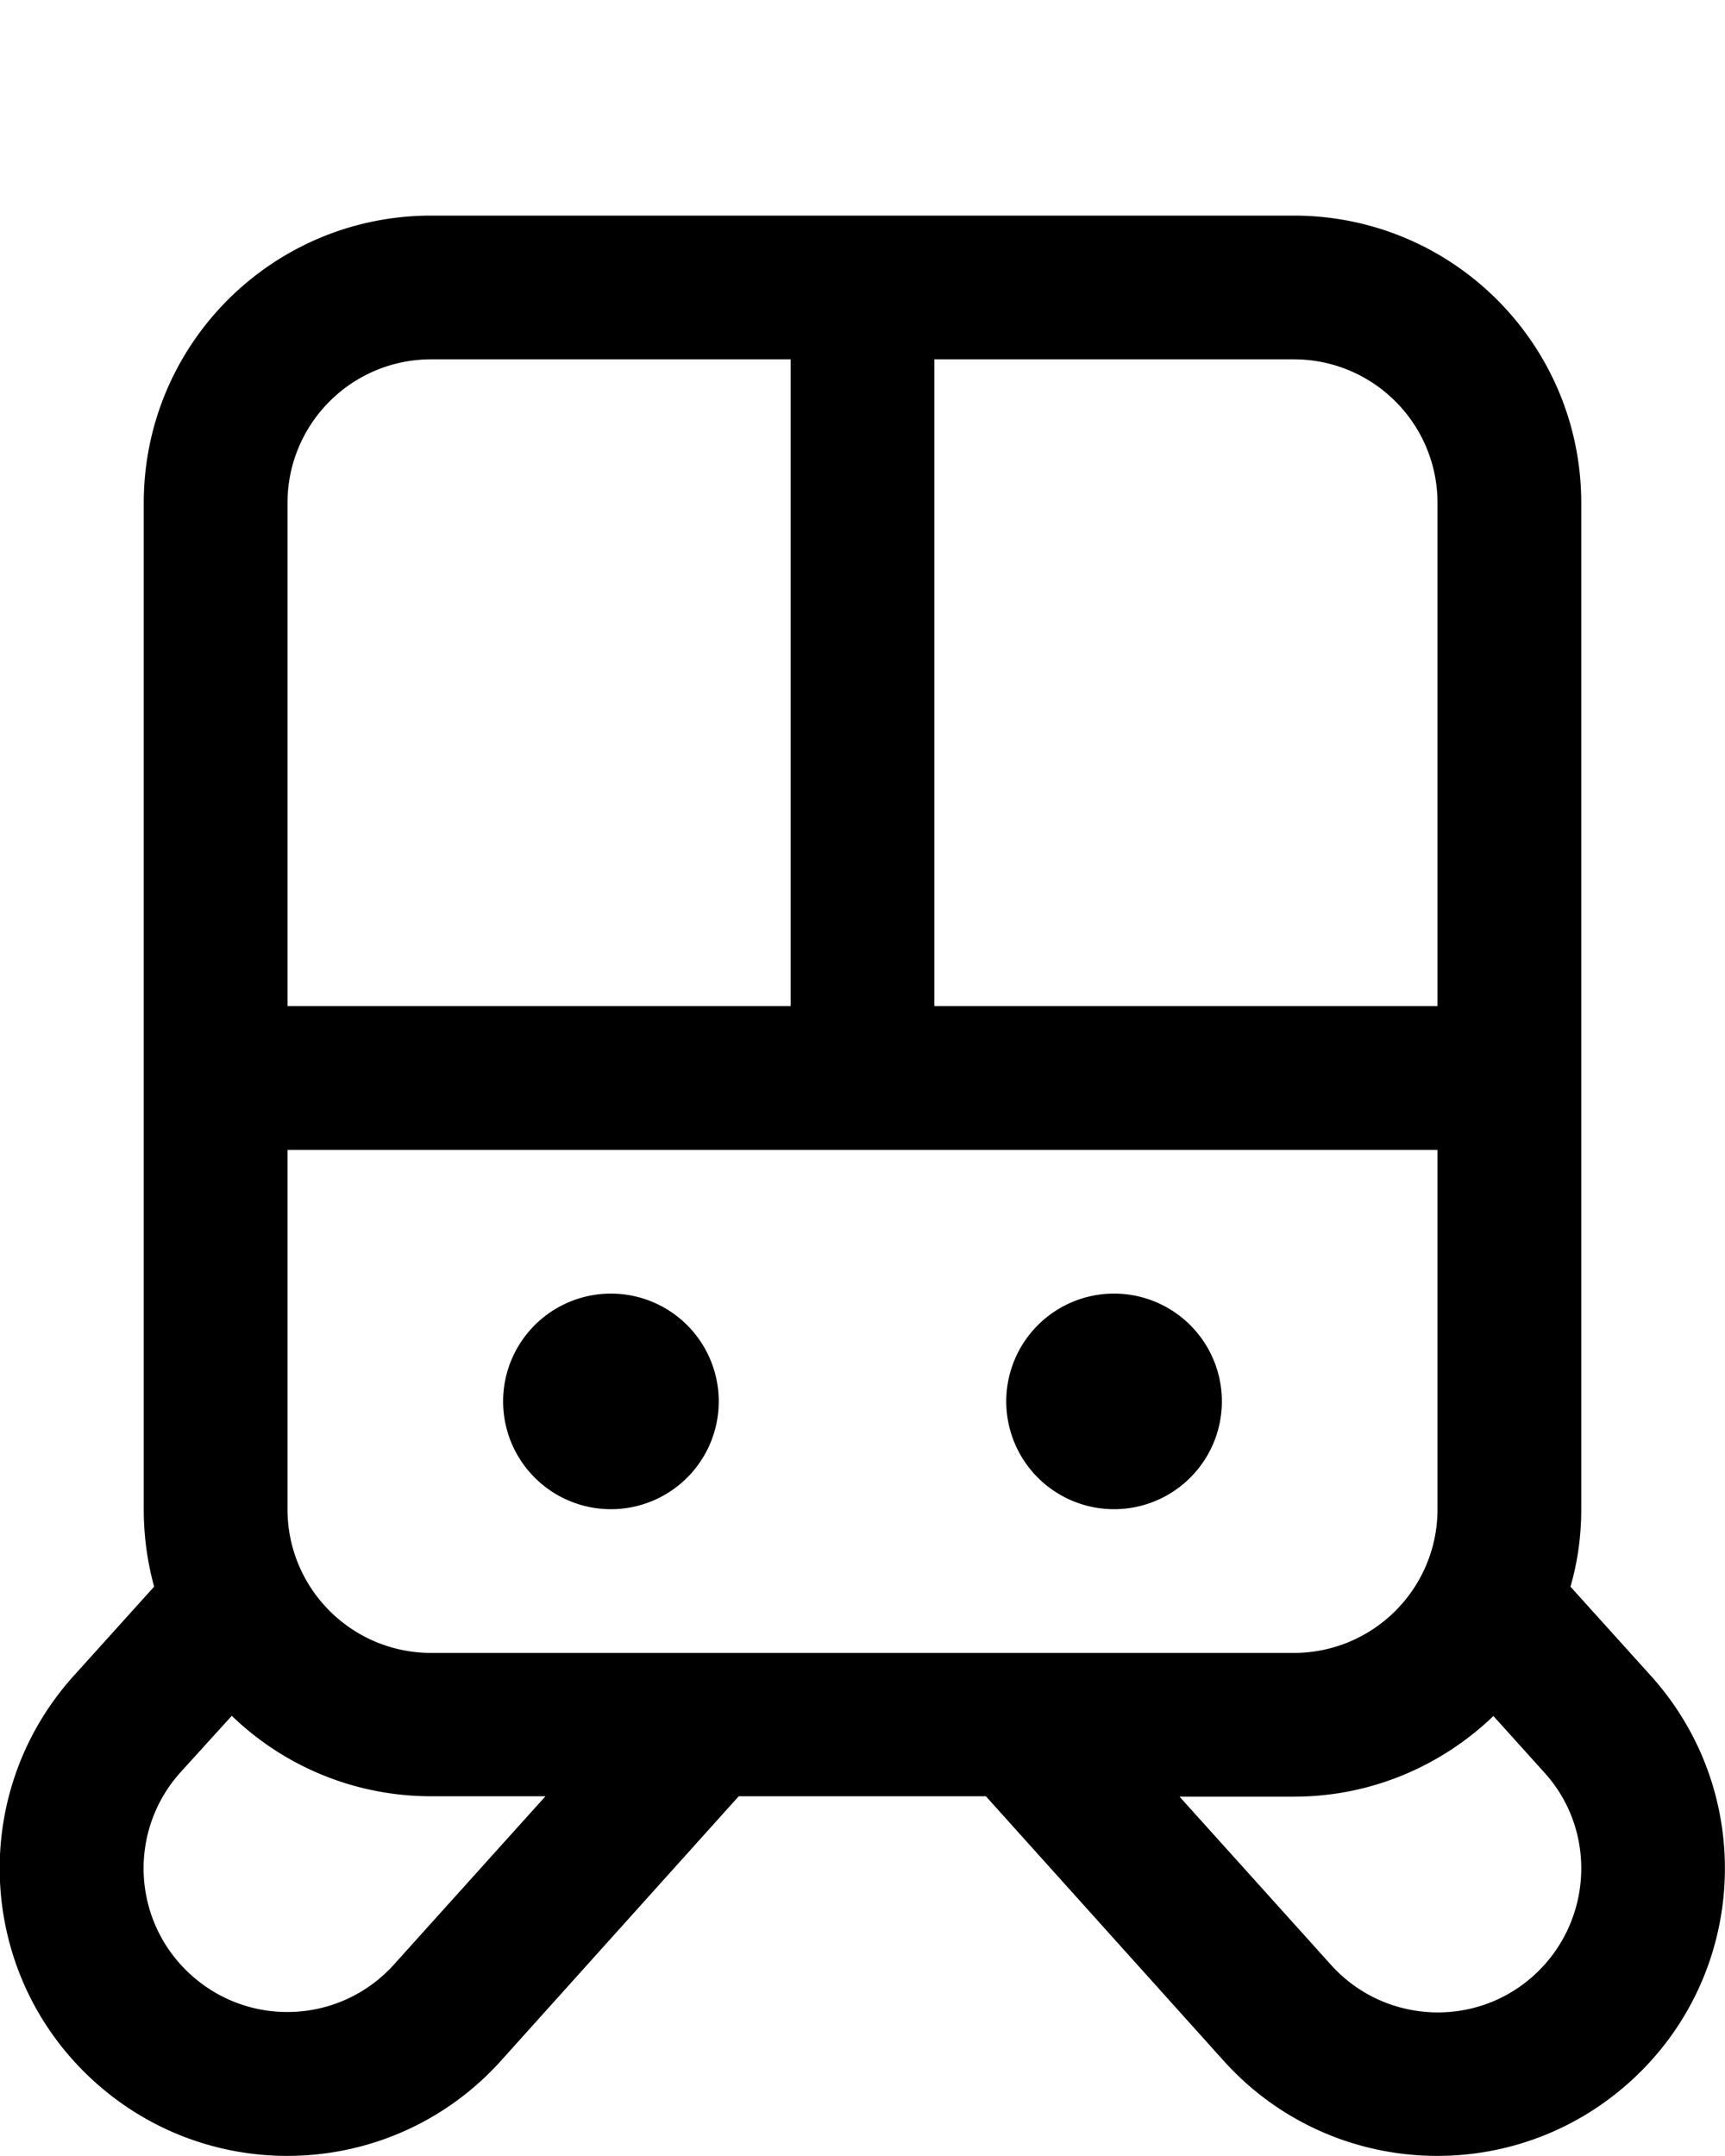 <svg xmlns="http://www.w3.org/2000/svg" viewBox="0 0 432 540"><!--! Font Awesome Pro 7.0.0 by @fontawesome - https://fontawesome.com License - https://fontawesome.com/license (Commercial License) Copyright 2025 Fonticons, Inc. --><path fill="currentColor" d="M153 378a27 27 0 1 0 0-54 27 27 0 1 0 0 54zm99-27a27 27 0 1 1 54 0 27 27 0 1 1 -54 0zM36 126c0-39.8 32.2-72 72-72l216 0c39.8 0 72 32.2 72 72l0 252c0 6.7-.9 13.2-2.7 19.4l20.2 22.4c26.6 29.6 24.2 75.1-5.4 101.7s-75.1 24.2-101.7-5.4l-59.5-66.2-61.9 0-59.5 66.2c-26.6 29.6-72.1 32-101.7 5.4s-32-72.1-5.4-101.7l20.2-22.4C36.9 391.2 36 384.7 36 378l0-252zM58 429.8L45.2 443.9c-13.3 14.8-12.1 37.5 2.7 50.8s37.5 12.1 50.8-2.7l37.9-42.1-28.6 0c-19.4 0-37.1-7.7-50-20.2zM295.4 450l37.9 42.1c13.3 14.8 36.1 16 50.8 2.7s16-36.1 2.7-50.8L374 429.8c-13 12.5-30.6 20.2-50 20.2l-28.6 0zM108 90c-19.9 0-36 16.1-36 36l0 126 126 0 0-162-90 0zM72 378c0 19.9 16.1 36 36 36l216 0c19.9 0 36-16.1 36-36l0-90-288 0 0 90zM234 252l126 0 0-126c0-19.9-16.1-36-36-36l-90 0 0 162z"/></svg>